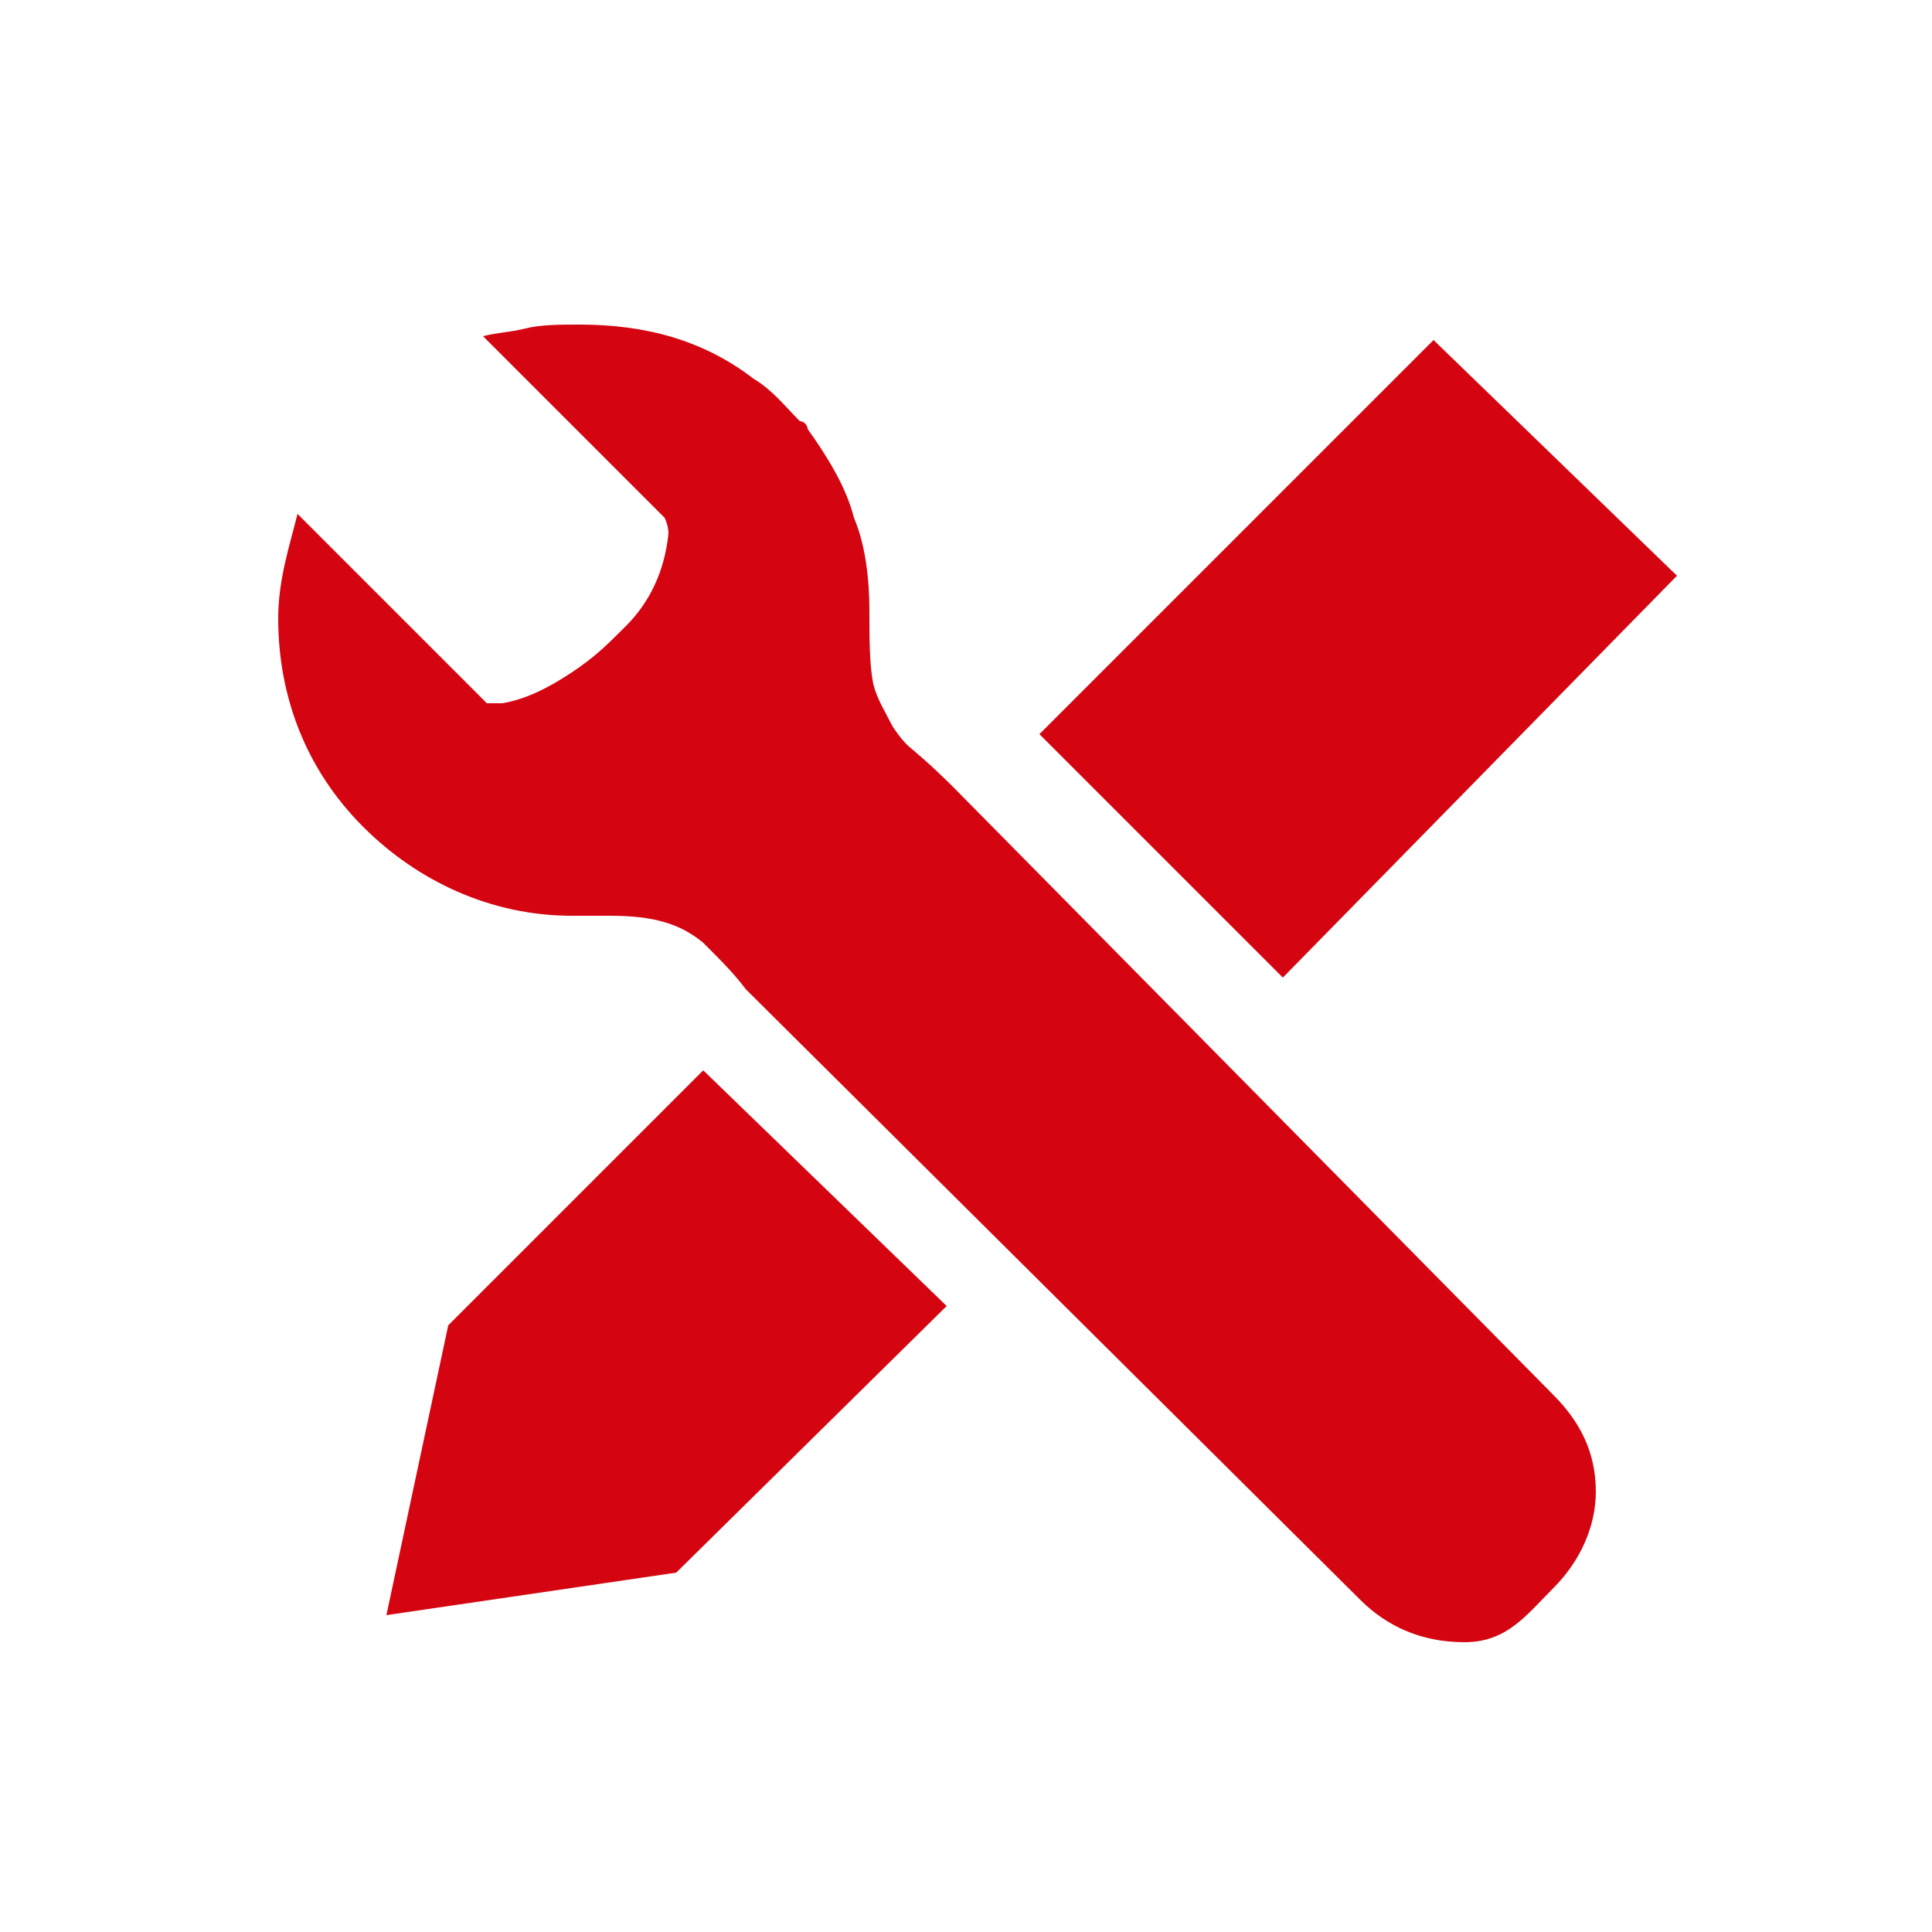 <?xml version="1.0" encoding="utf-8"?>
<!-- Generator: Adobe Illustrator 21.0.0, SVG Export Plug-In . SVG Version: 6.00 Build 0)  -->
<svg version="1.1" id="Layer_1" xmlns="http://www.w3.org/2000/svg" xmlns:xlink="http://www.w3.org/1999/xlink" x="0px" y="0px"
	 viewBox="0 0 50 50" style="enable-background:new 0 0 50 50;" xml:space="preserve">
<style type="text/css">
	.st0{fill:#D40511;}
</style>
<path id="Mask" class="st0" d="M18.2,27.7l-6.6,6.6L10,41.8l7.5-1.1l7-6.9L18.2,27.7L18.2,27.7z M37.1,8.8L26.9,19l6.3,6.3
	l10.2-10.4L37.1,8.8L37.1,8.8z M40.2,41.1c0.7-0.7,1.1-1.6,1.1-2.5c0-1-0.4-1.8-1.1-2.5L24.7,20.4c-0.2-0.2-0.6-0.6-1.2-1.1
	c-0.1-0.1-0.2-0.2-0.4-0.5c-0.2-0.4-0.4-0.7-0.5-1.1c-0.1-0.5-0.1-1.2-0.1-1.9c0-0.8-0.1-1.7-0.4-2.4c-0.2-0.8-0.7-1.6-1.2-2.3
	c0-0.1-0.1-0.2-0.2-0.2c-0.4-0.4-0.7-0.8-1.2-1.1c-1.3-1-2.8-1.4-4.5-1.4c-0.5,0-1,0-1.4,0.1c-0.4,0.1-0.7,0.1-1.1,0.2l4.7,4.7
	c0.1,0.2,0.1,0.4,0.1,0.4c-0.1,1-0.5,1.8-1.1,2.4c-0.5,0.5-0.8,0.8-1.4,1.2c-0.6,0.4-1.2,0.7-1.8,0.8h-0.4l-4.9-4.9
	c-0.2,0.8-0.5,1.7-0.5,2.7c0,2,0.7,3.9,2.2,5.4c1.4,1.4,3.3,2.3,5.4,2.3h1c1.1,0,1.8,0.2,2.4,0.7c0.5,0.5,0.8,0.8,1.1,1.2l15.9,15.8
	c0.7,0.7,1.6,1.1,2.7,1.1S39.5,41.8,40.2,41.1L40.2,41.1z"/>
</svg>
